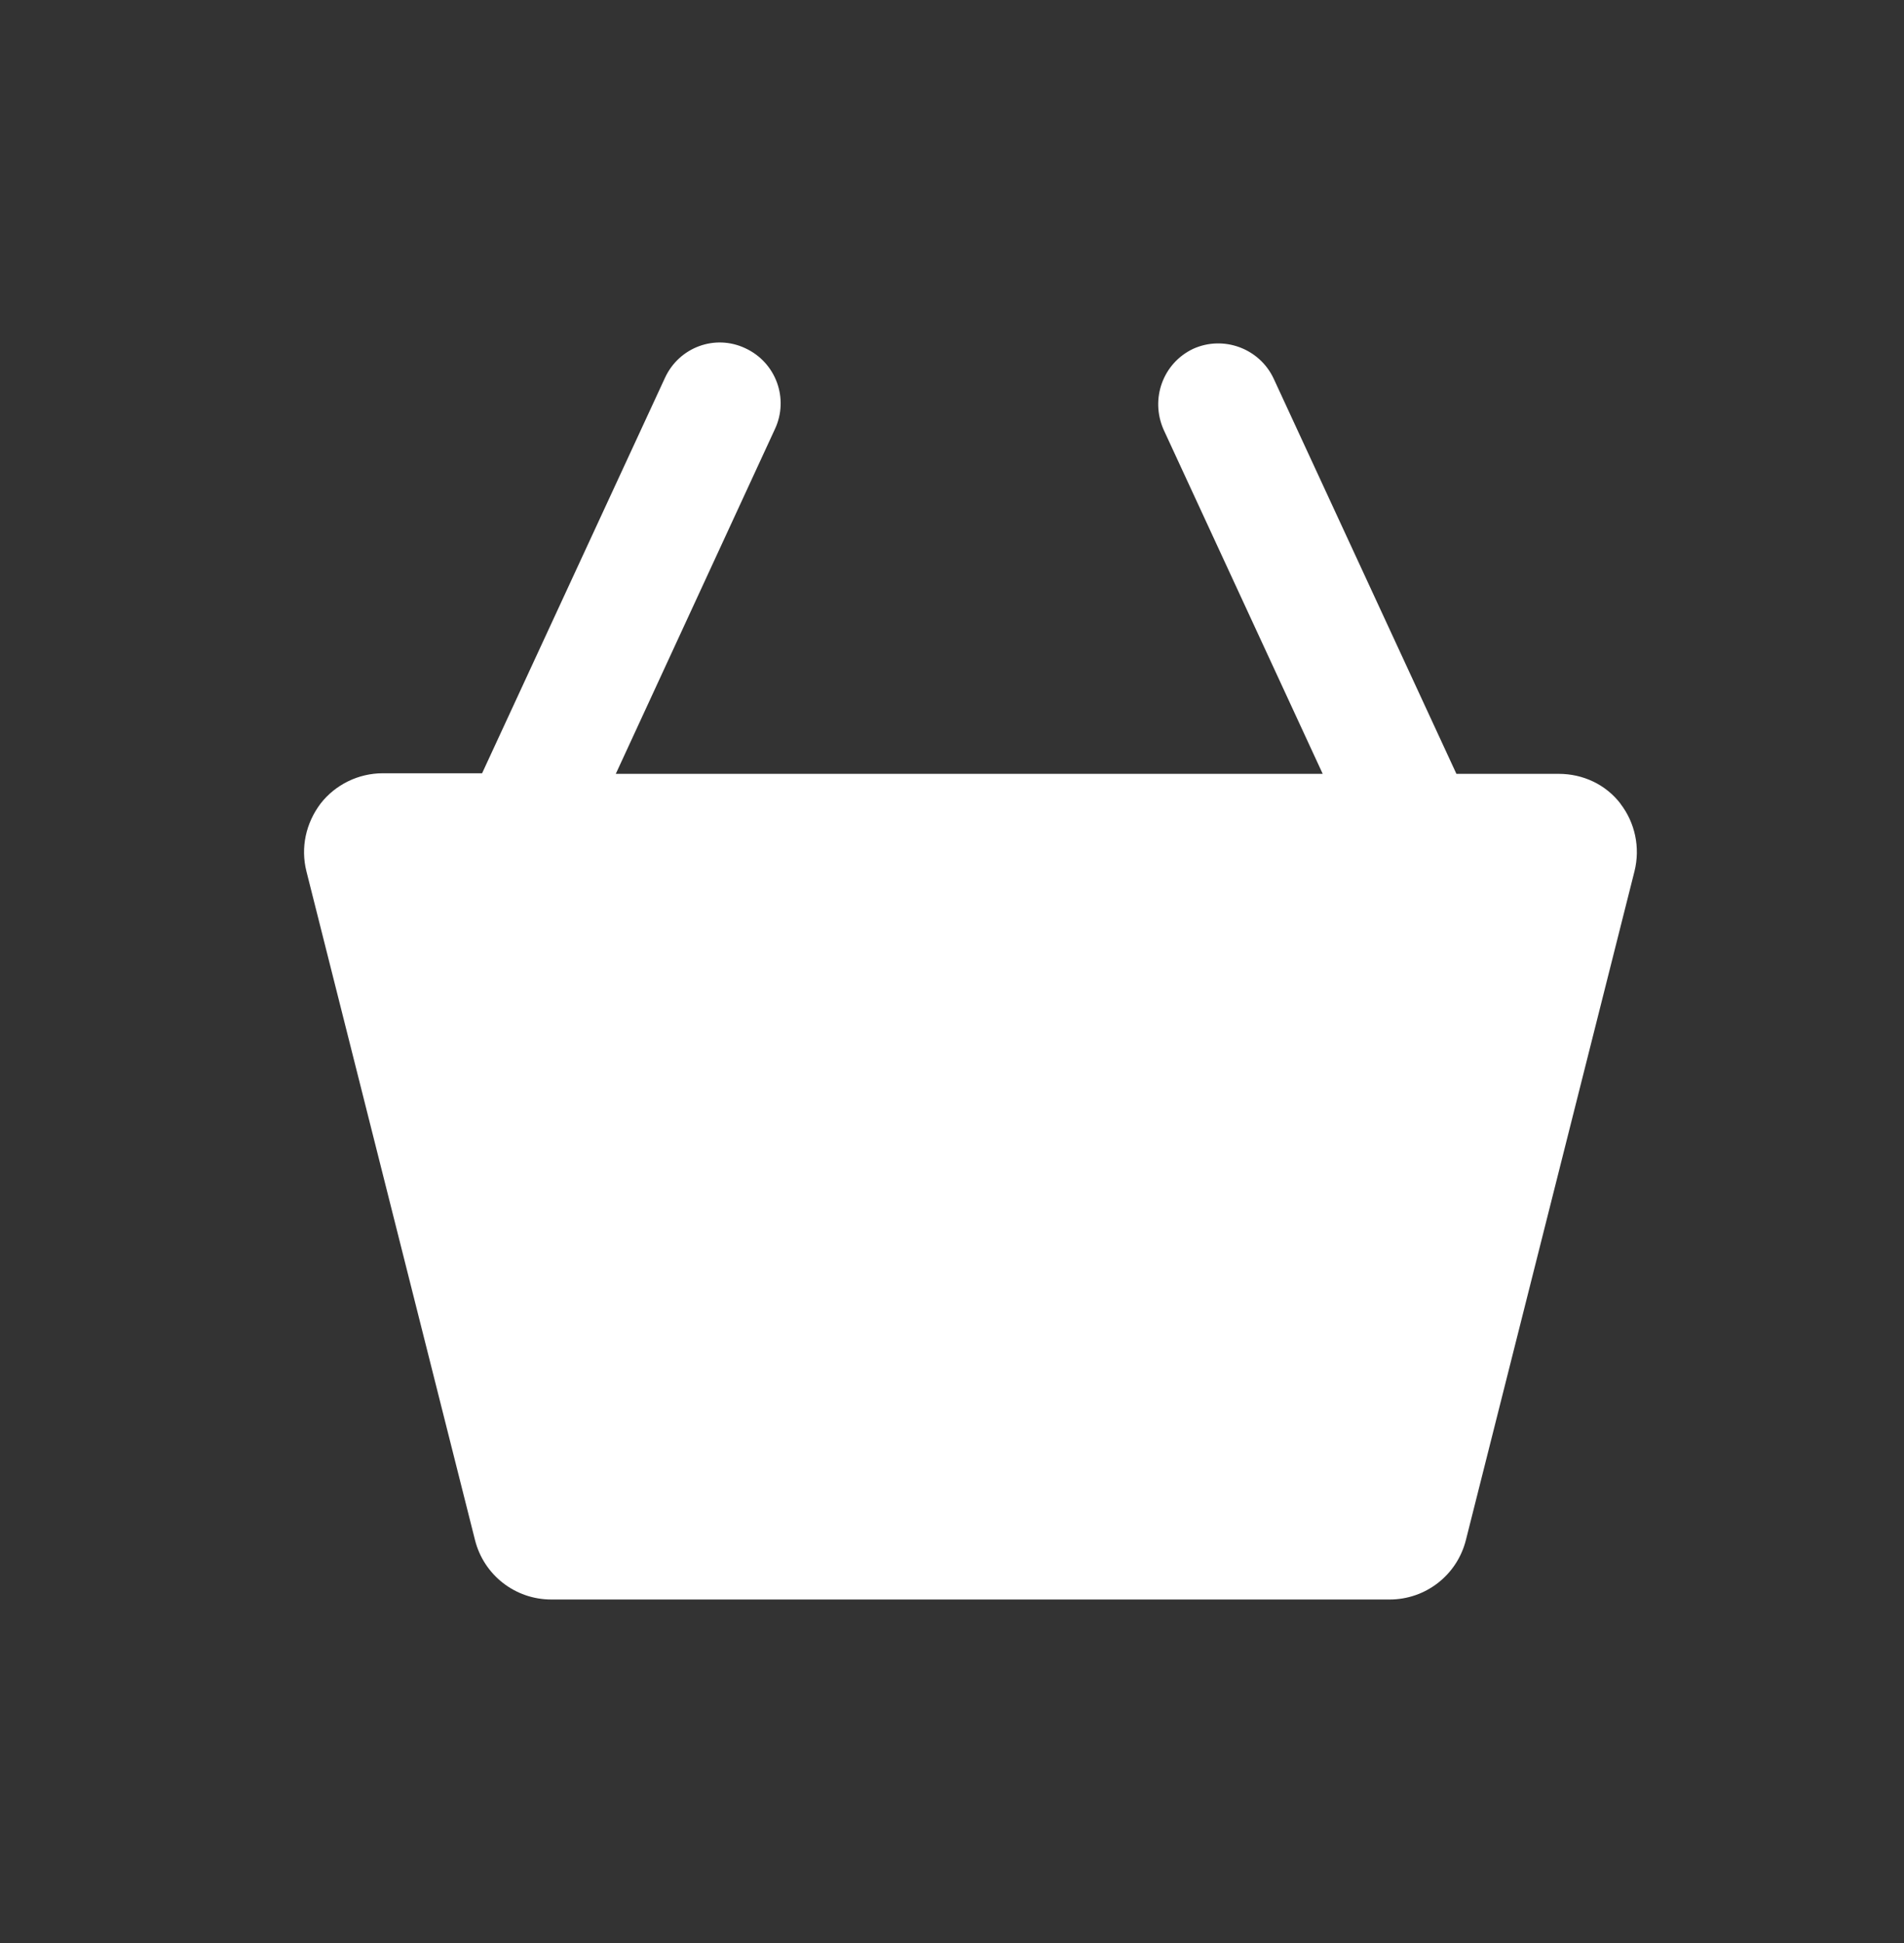 <svg width="50" height="51" viewBox="0 0 50 51" fill="none" xmlns="http://www.w3.org/2000/svg">
<rect x="0" y="0" width="50" height="51" fill="#333333" stroke="none"/>
<path d="M42.565 21.108C42.177 20.593 41.571 20.312 40.934 20.312H38.246L33.446 9.936C33.073 9.141 32.126 8.797 31.333 9.156C30.541 9.531 30.199 10.467 30.557 11.278L34.735 20.312H16.171L20.35 11.262C20.723 10.467 20.381 9.515 19.573 9.141C18.781 8.766 17.834 9.109 17.461 9.921L12.66 20.297H10.051C9.414 20.297 8.808 20.593 8.419 21.092C8.031 21.607 7.891 22.247 8.047 22.871L12.474 40.424C12.707 41.345 13.53 41.984 14.478 41.984H36.491C37.438 41.984 38.262 41.345 38.495 40.424L42.922 22.871C43.078 22.247 42.938 21.592 42.55 21.092L42.565 21.108Z" fill="white"/>
</svg>
